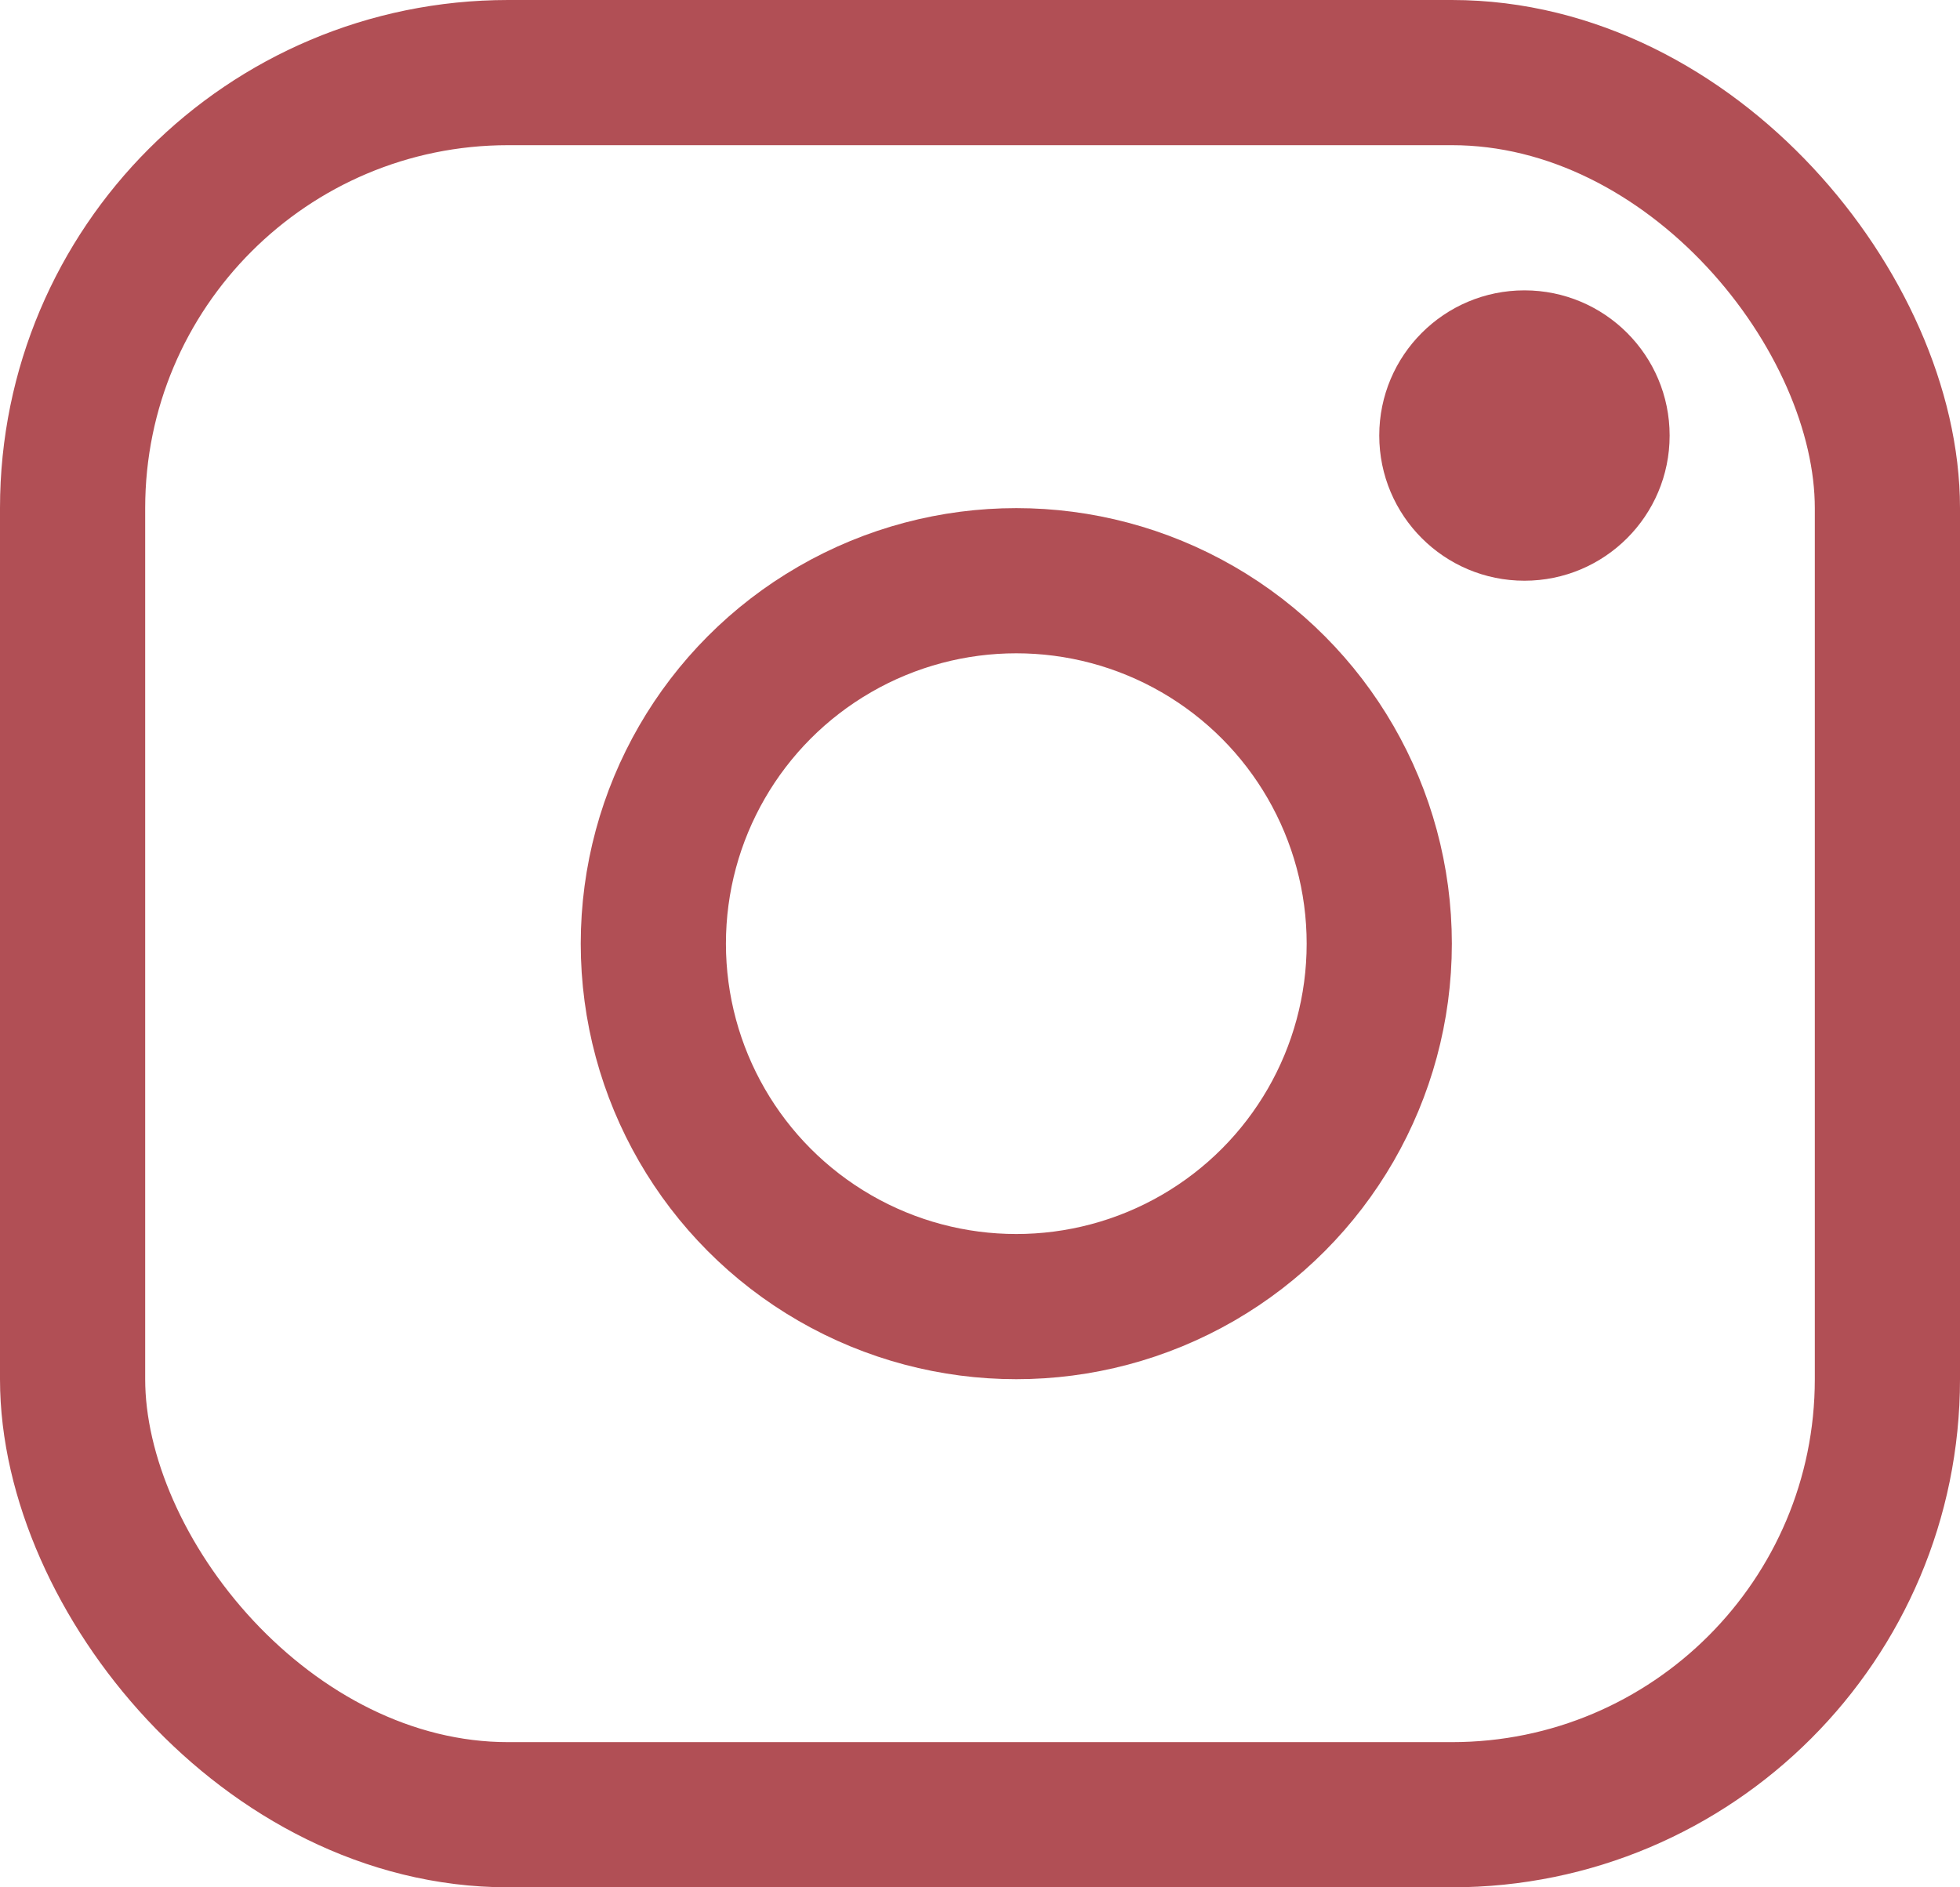 <svg xmlns="http://www.w3.org/2000/svg" width="27" height="26" viewBox="0 0 27 26"><defs><style>.a,.b{fill:none;}.b{stroke:#b14f55;stroke-width:2px;}.c{fill:#b14f55;}</style></defs><rect class="a" width="27" height="26" rx="7"/><rect class="b" x="1" y="1" width="25" height="24" rx="6"/><circle class="a" cx="14" cy="13" r="6"/><circle class="b" cx="14" cy="13" r="5"/><circle class="c" cx="21" cy="6" r="2"/></svg>